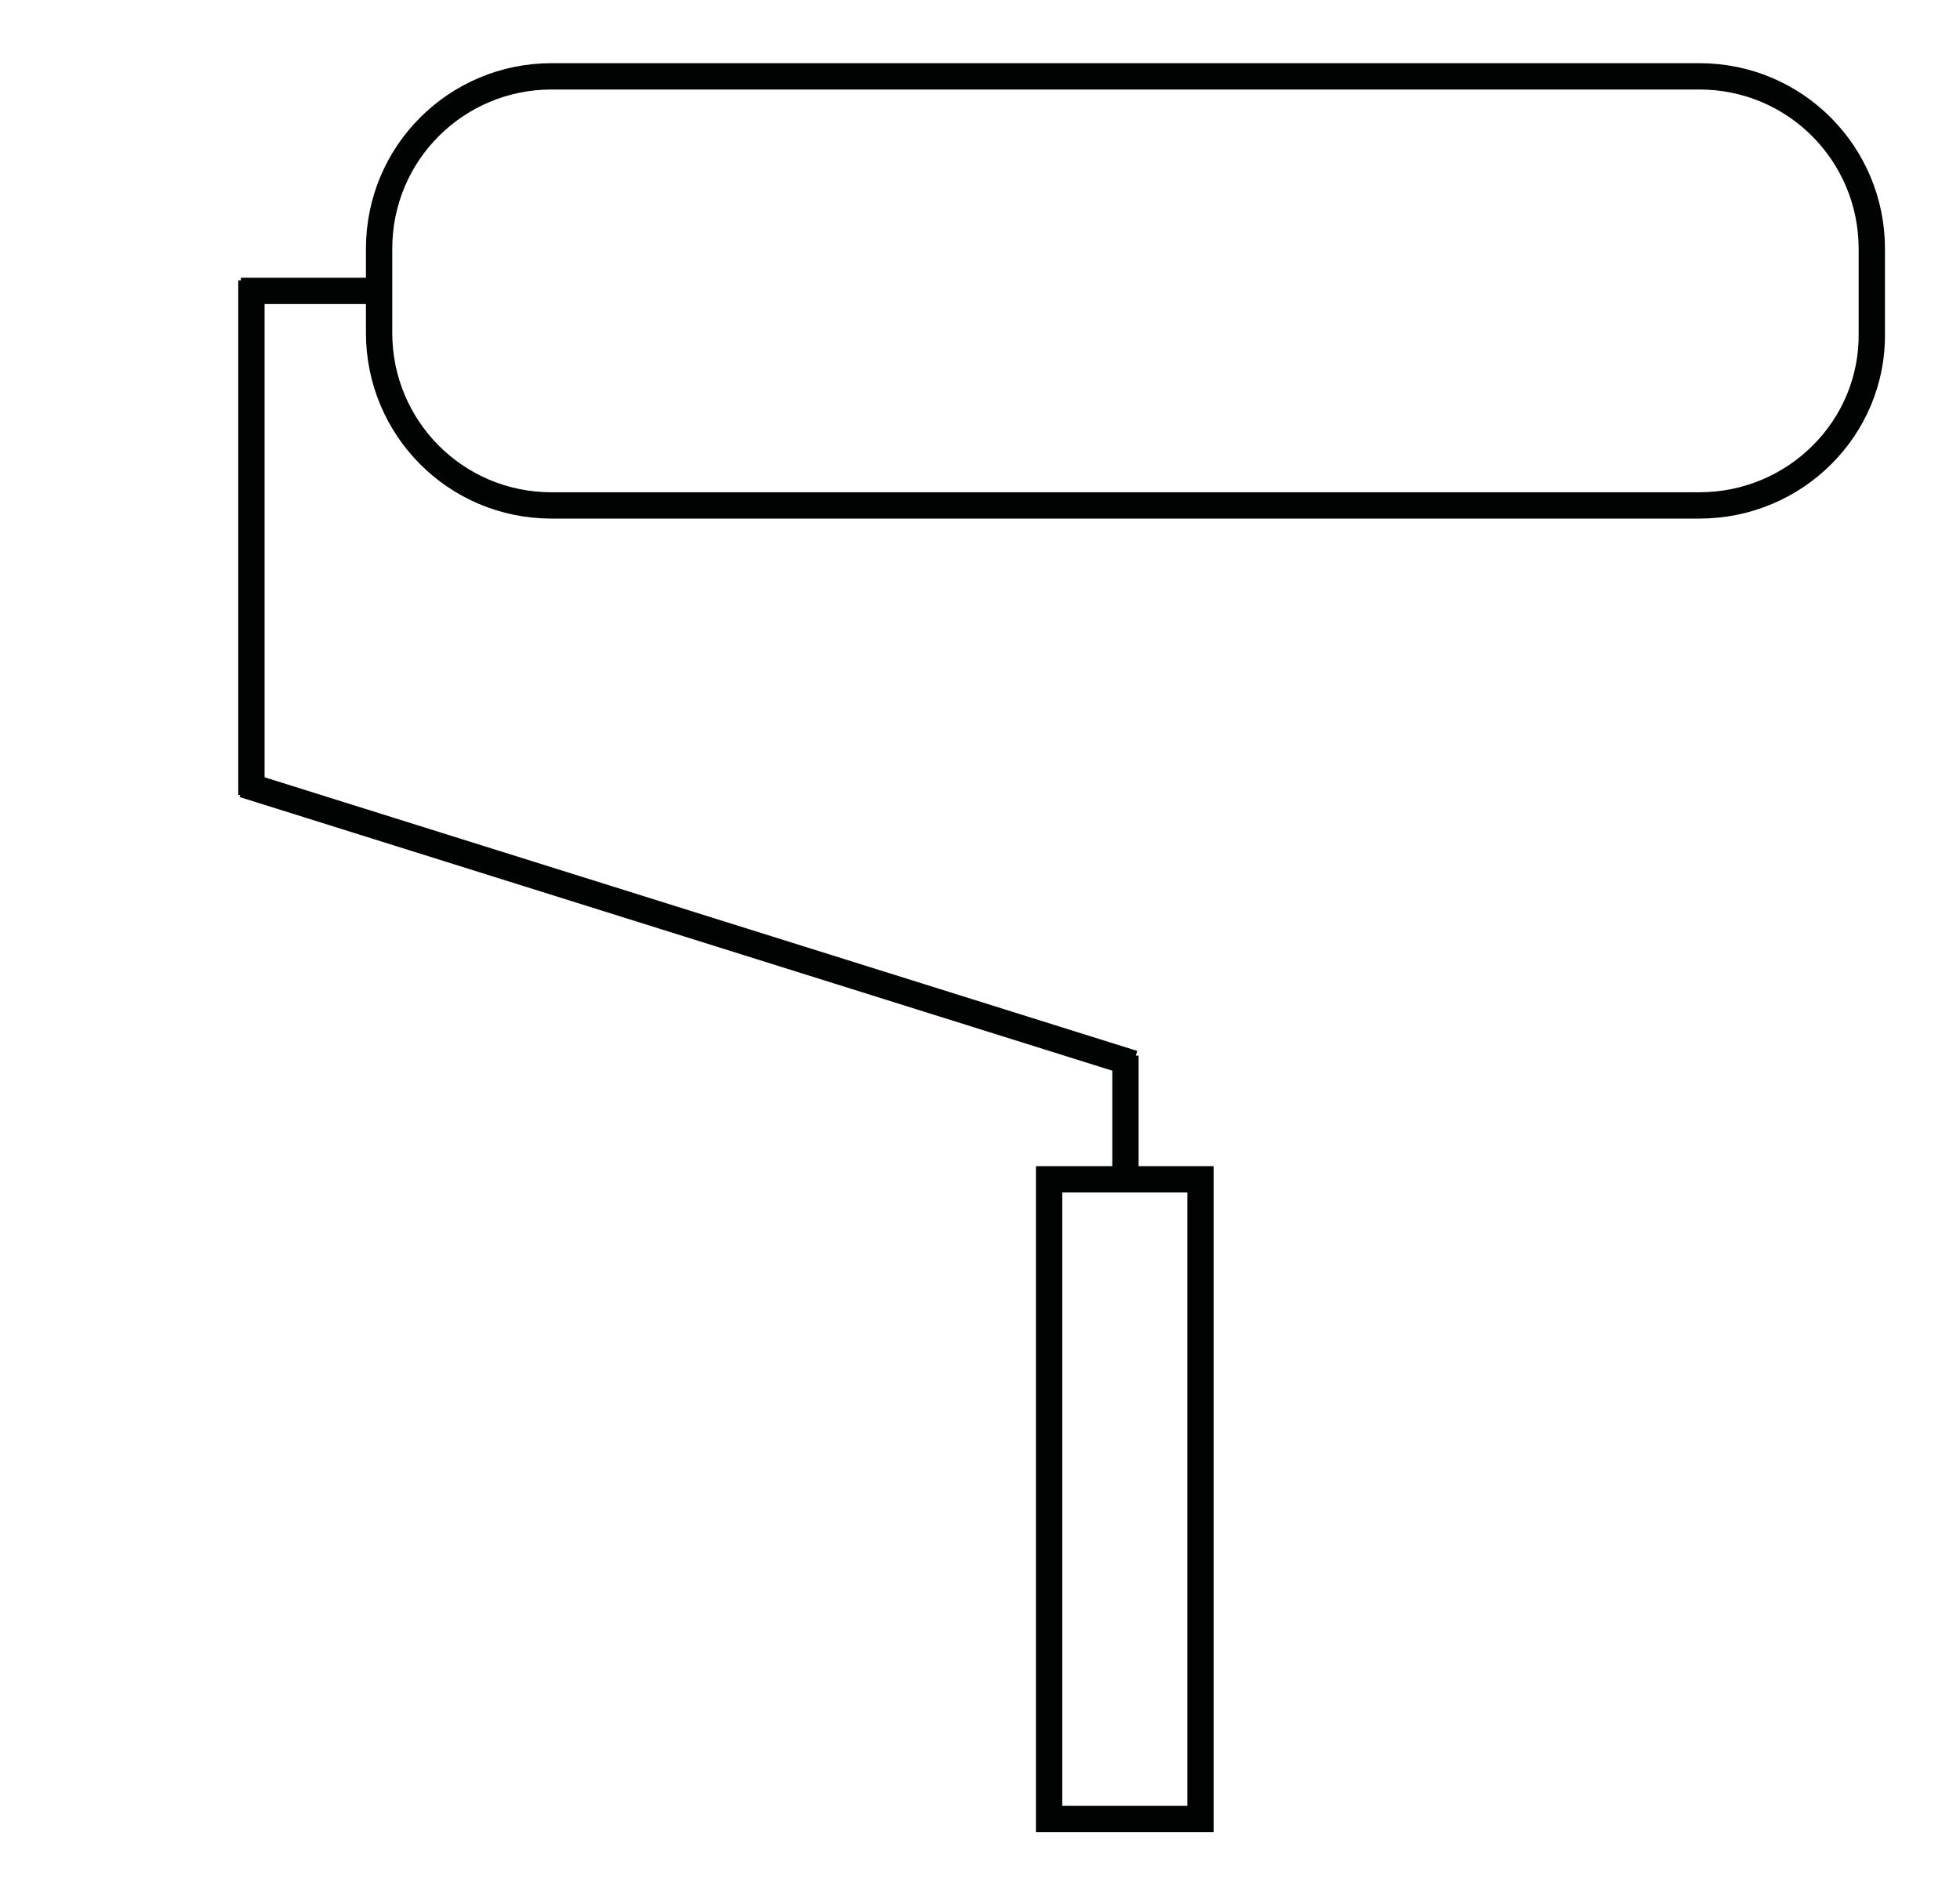 <?xml version="1.0" encoding="UTF-8"?>
<!-- Generator: Adobe Illustrator 25.0.1, SVG Export Plug-In . SVG Version: 6.00 Build 0)  -->
<svg xmlns="http://www.w3.org/2000/svg" xmlns:xlink="http://www.w3.org/1999/xlink" version="1.1" id="Capa_1" x="0px" y="0px" viewBox="0 0 148.9 143.9" style="enable-background:new 0 0 148.9 143.9;" xml:space="preserve">
<style type="text/css">
	.st0{fill:none;stroke:#010202;stroke-width:2;stroke-miterlimit:10;}
</style>
<g>
	<path class="st0" d="M129.1,38.4H41.9c-7.3,0-13.1-5.9-13.1-13.1v-6.4c0-7.3,5.9-13.1,13.1-13.1h87.2c7.3,0,13.1,5.9,13.1,13.1v6.4   C142.3,32.5,136.4,38.4,129.1,38.4z"></path>
	<line class="st0" x1="19.1" y1="21.3" x2="19.1" y2="60.4"></line>
	<line class="st0" x1="28.7" y1="22.1" x2="18.3" y2="22.1"></line>
	<line class="st0" x1="18.5" y1="59.6" x2="86.1" y2="80.8"></line>
	<line class="st0" x1="85.5" y1="89.6" x2="85.5" y2="80.2"></line>
	<rect x="79.7" y="89.6" class="st0" width="11.5" height="48.6"></rect>
</g>
</svg>
